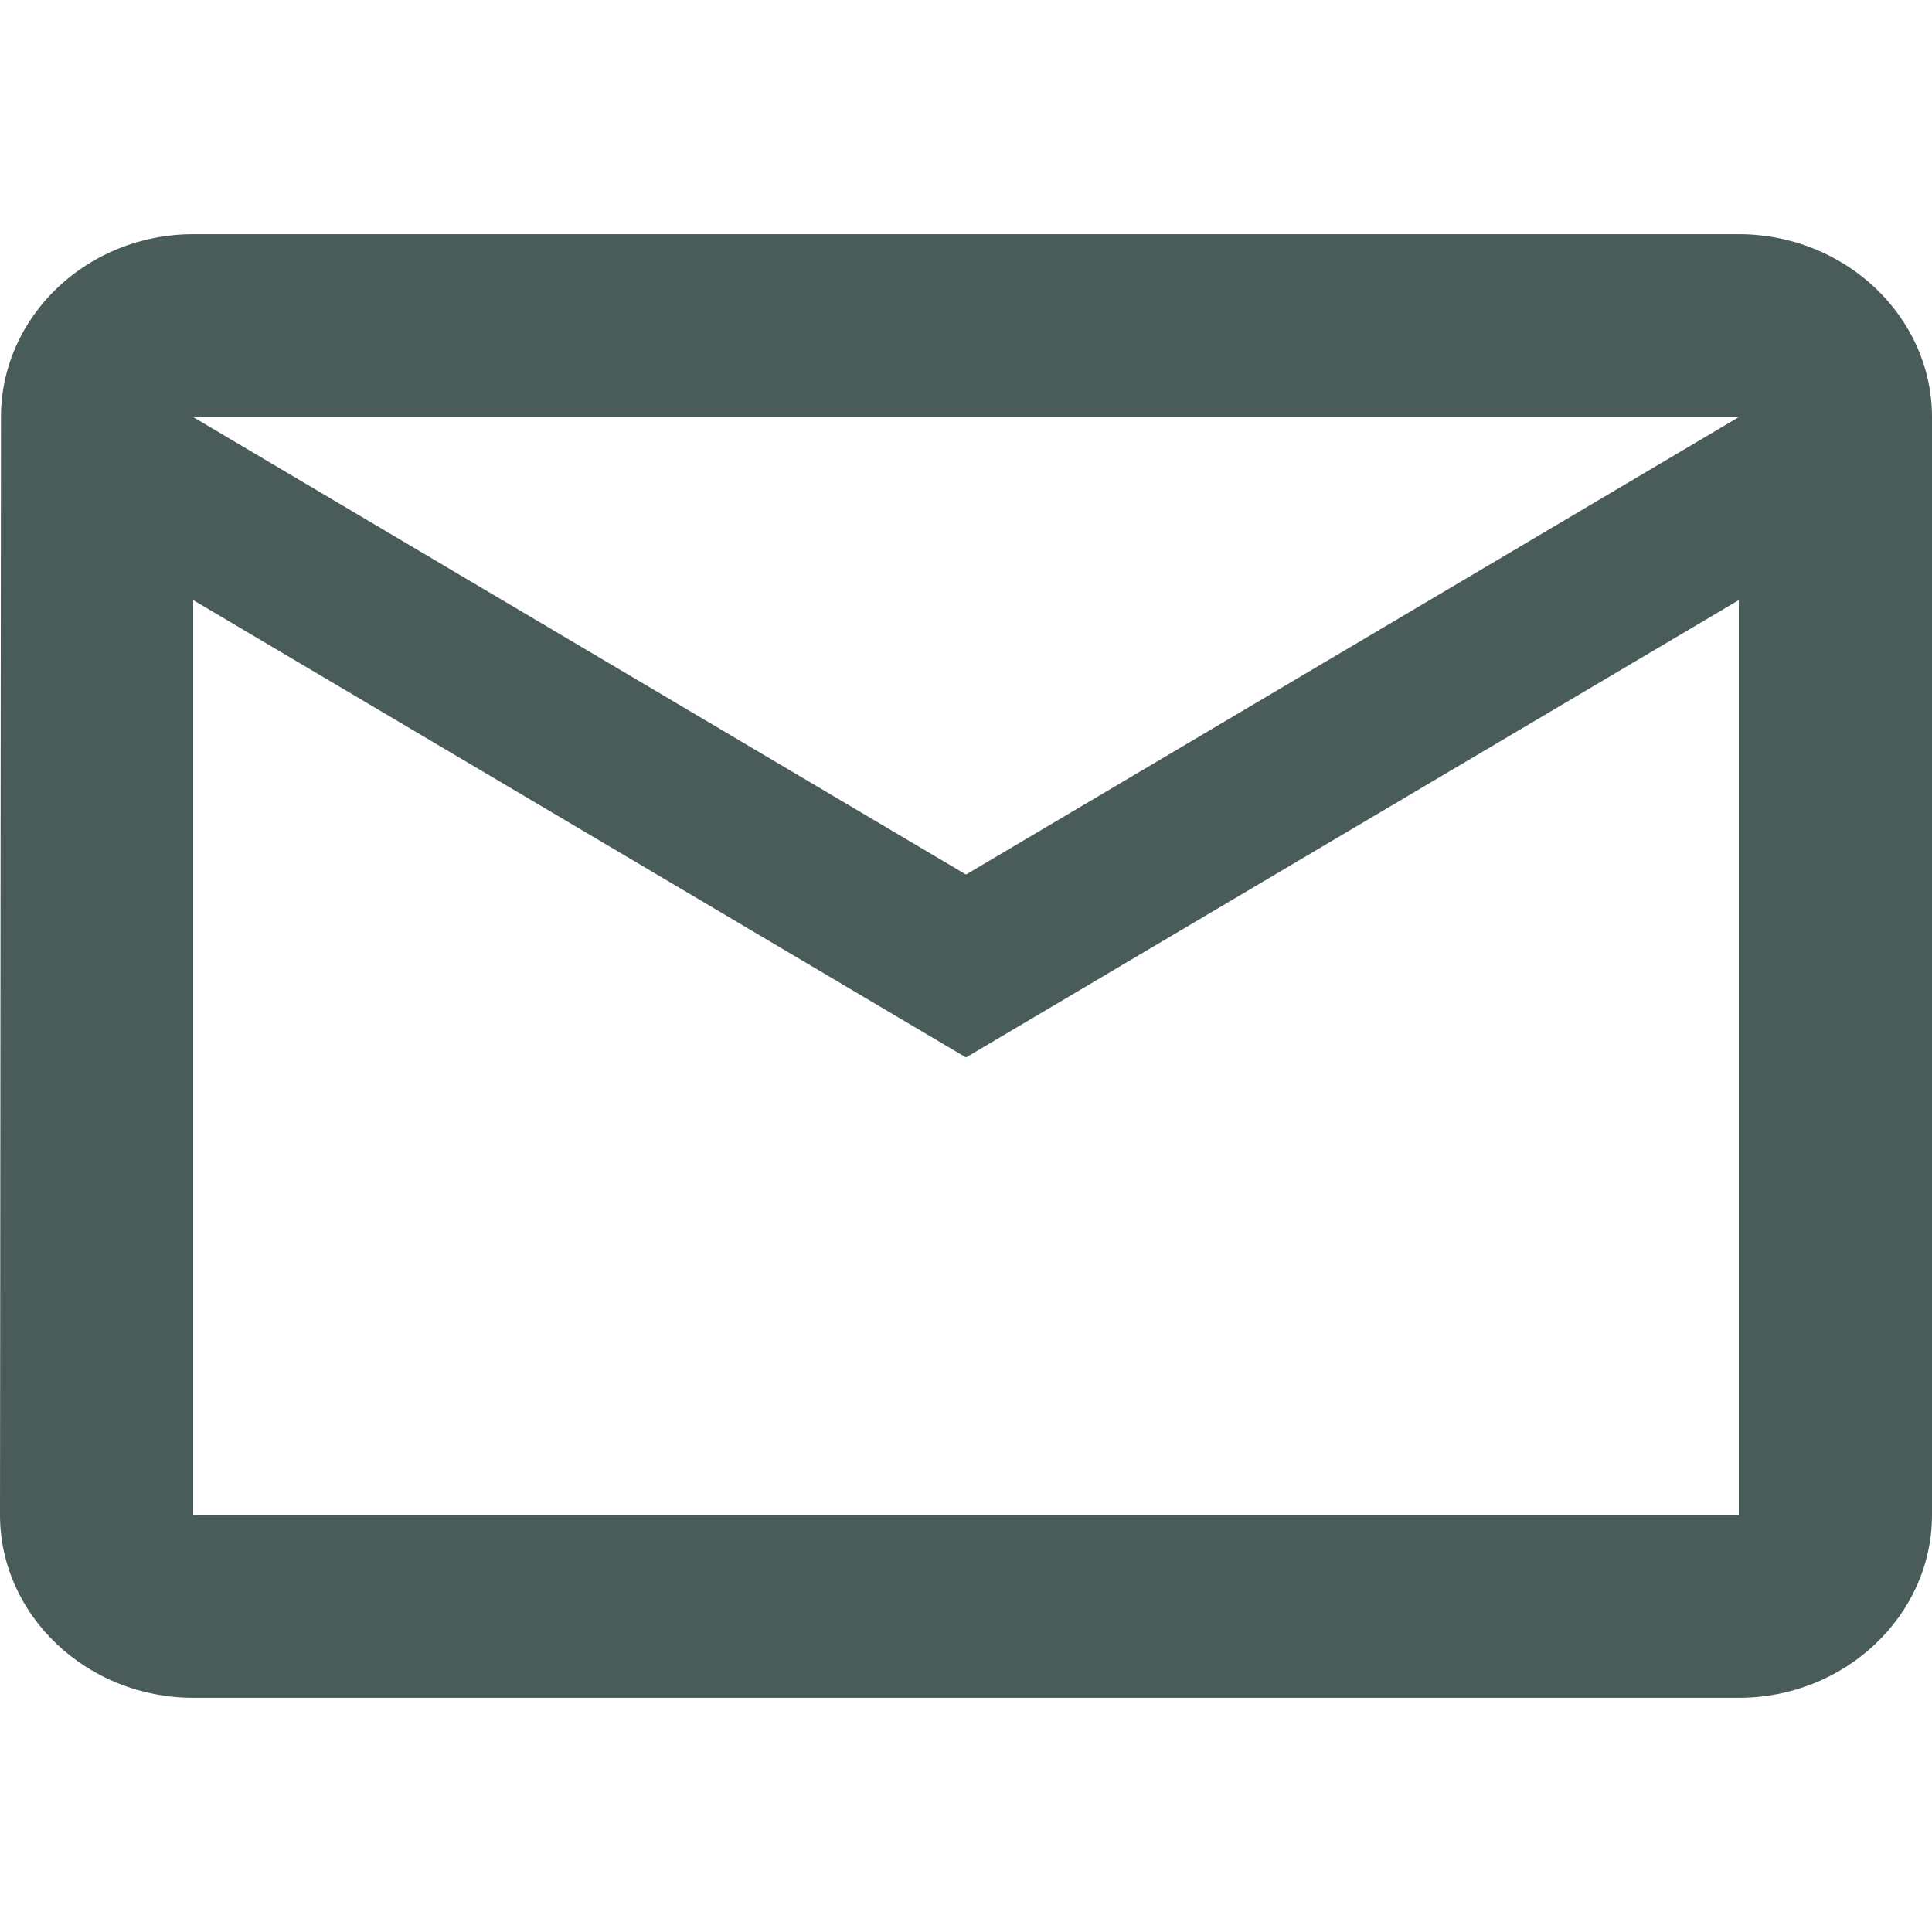 <?xml version="1.0" encoding="UTF-8"?>
<svg xmlns="http://www.w3.org/2000/svg" width="18" height="18" viewBox="0 0 18 18" fill="none">
  <g clip-path="url(#clip0_2063_321)">
    <path d="M16.2 2.182H1.8C0.81 2.182 0.009 2.949 0.009 3.886L0 14.114C0 15.051 0.81 15.818 1.8 15.818H16.2C17.19 15.818 18 15.051 18 14.114V3.886C18 2.949 17.19 2.182 16.2 2.182ZM16.2 14.114H1.8V5.591L9 9.852L16.2 5.591V14.114ZM9 8.148L1.8 3.886H16.2L9 8.148Z" fill="#4A5C5A"></path>
  </g>
  <defs>
    <clipPath id="clip0_2063_321">
      <rect width="18" height="18" fill="white"></rect>
    </clipPath>
  </defs>
</svg>
